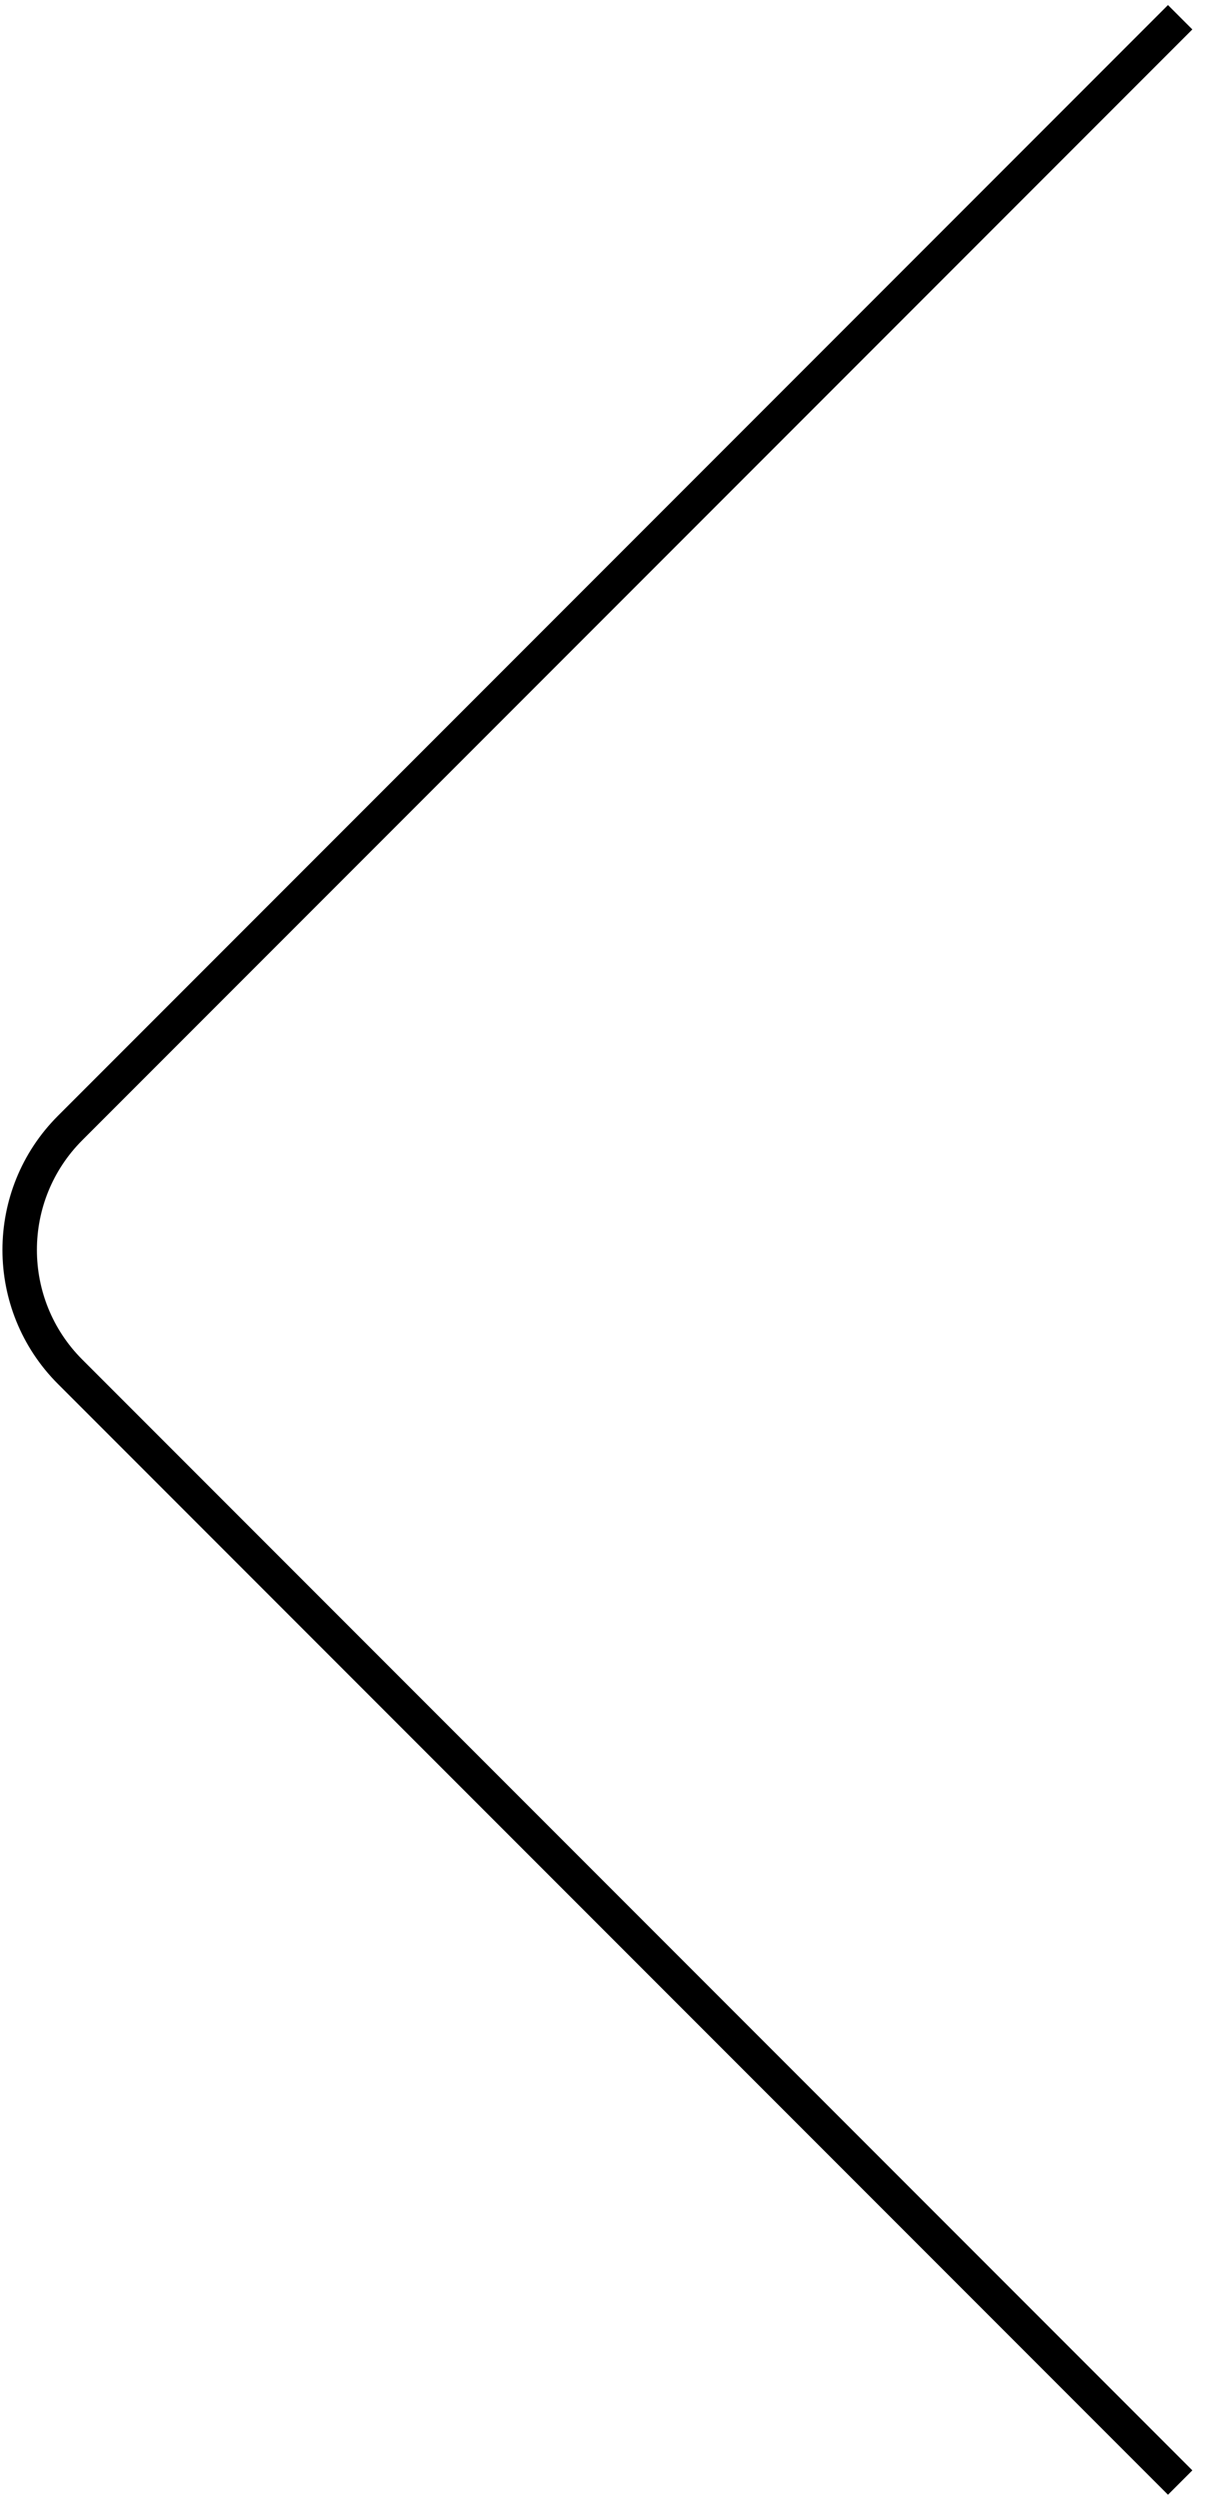 <?xml version="1.0" encoding="UTF-8"?> <svg xmlns="http://www.w3.org/2000/svg" width="70" height="145" viewBox="0 0 70 145" fill="none"> <path d="M68.5 1L4.071 65.429C0.166 69.334 0.166 75.666 4.071 79.571L68.5 144" stroke="black" stroke-width="2"></path> </svg> 